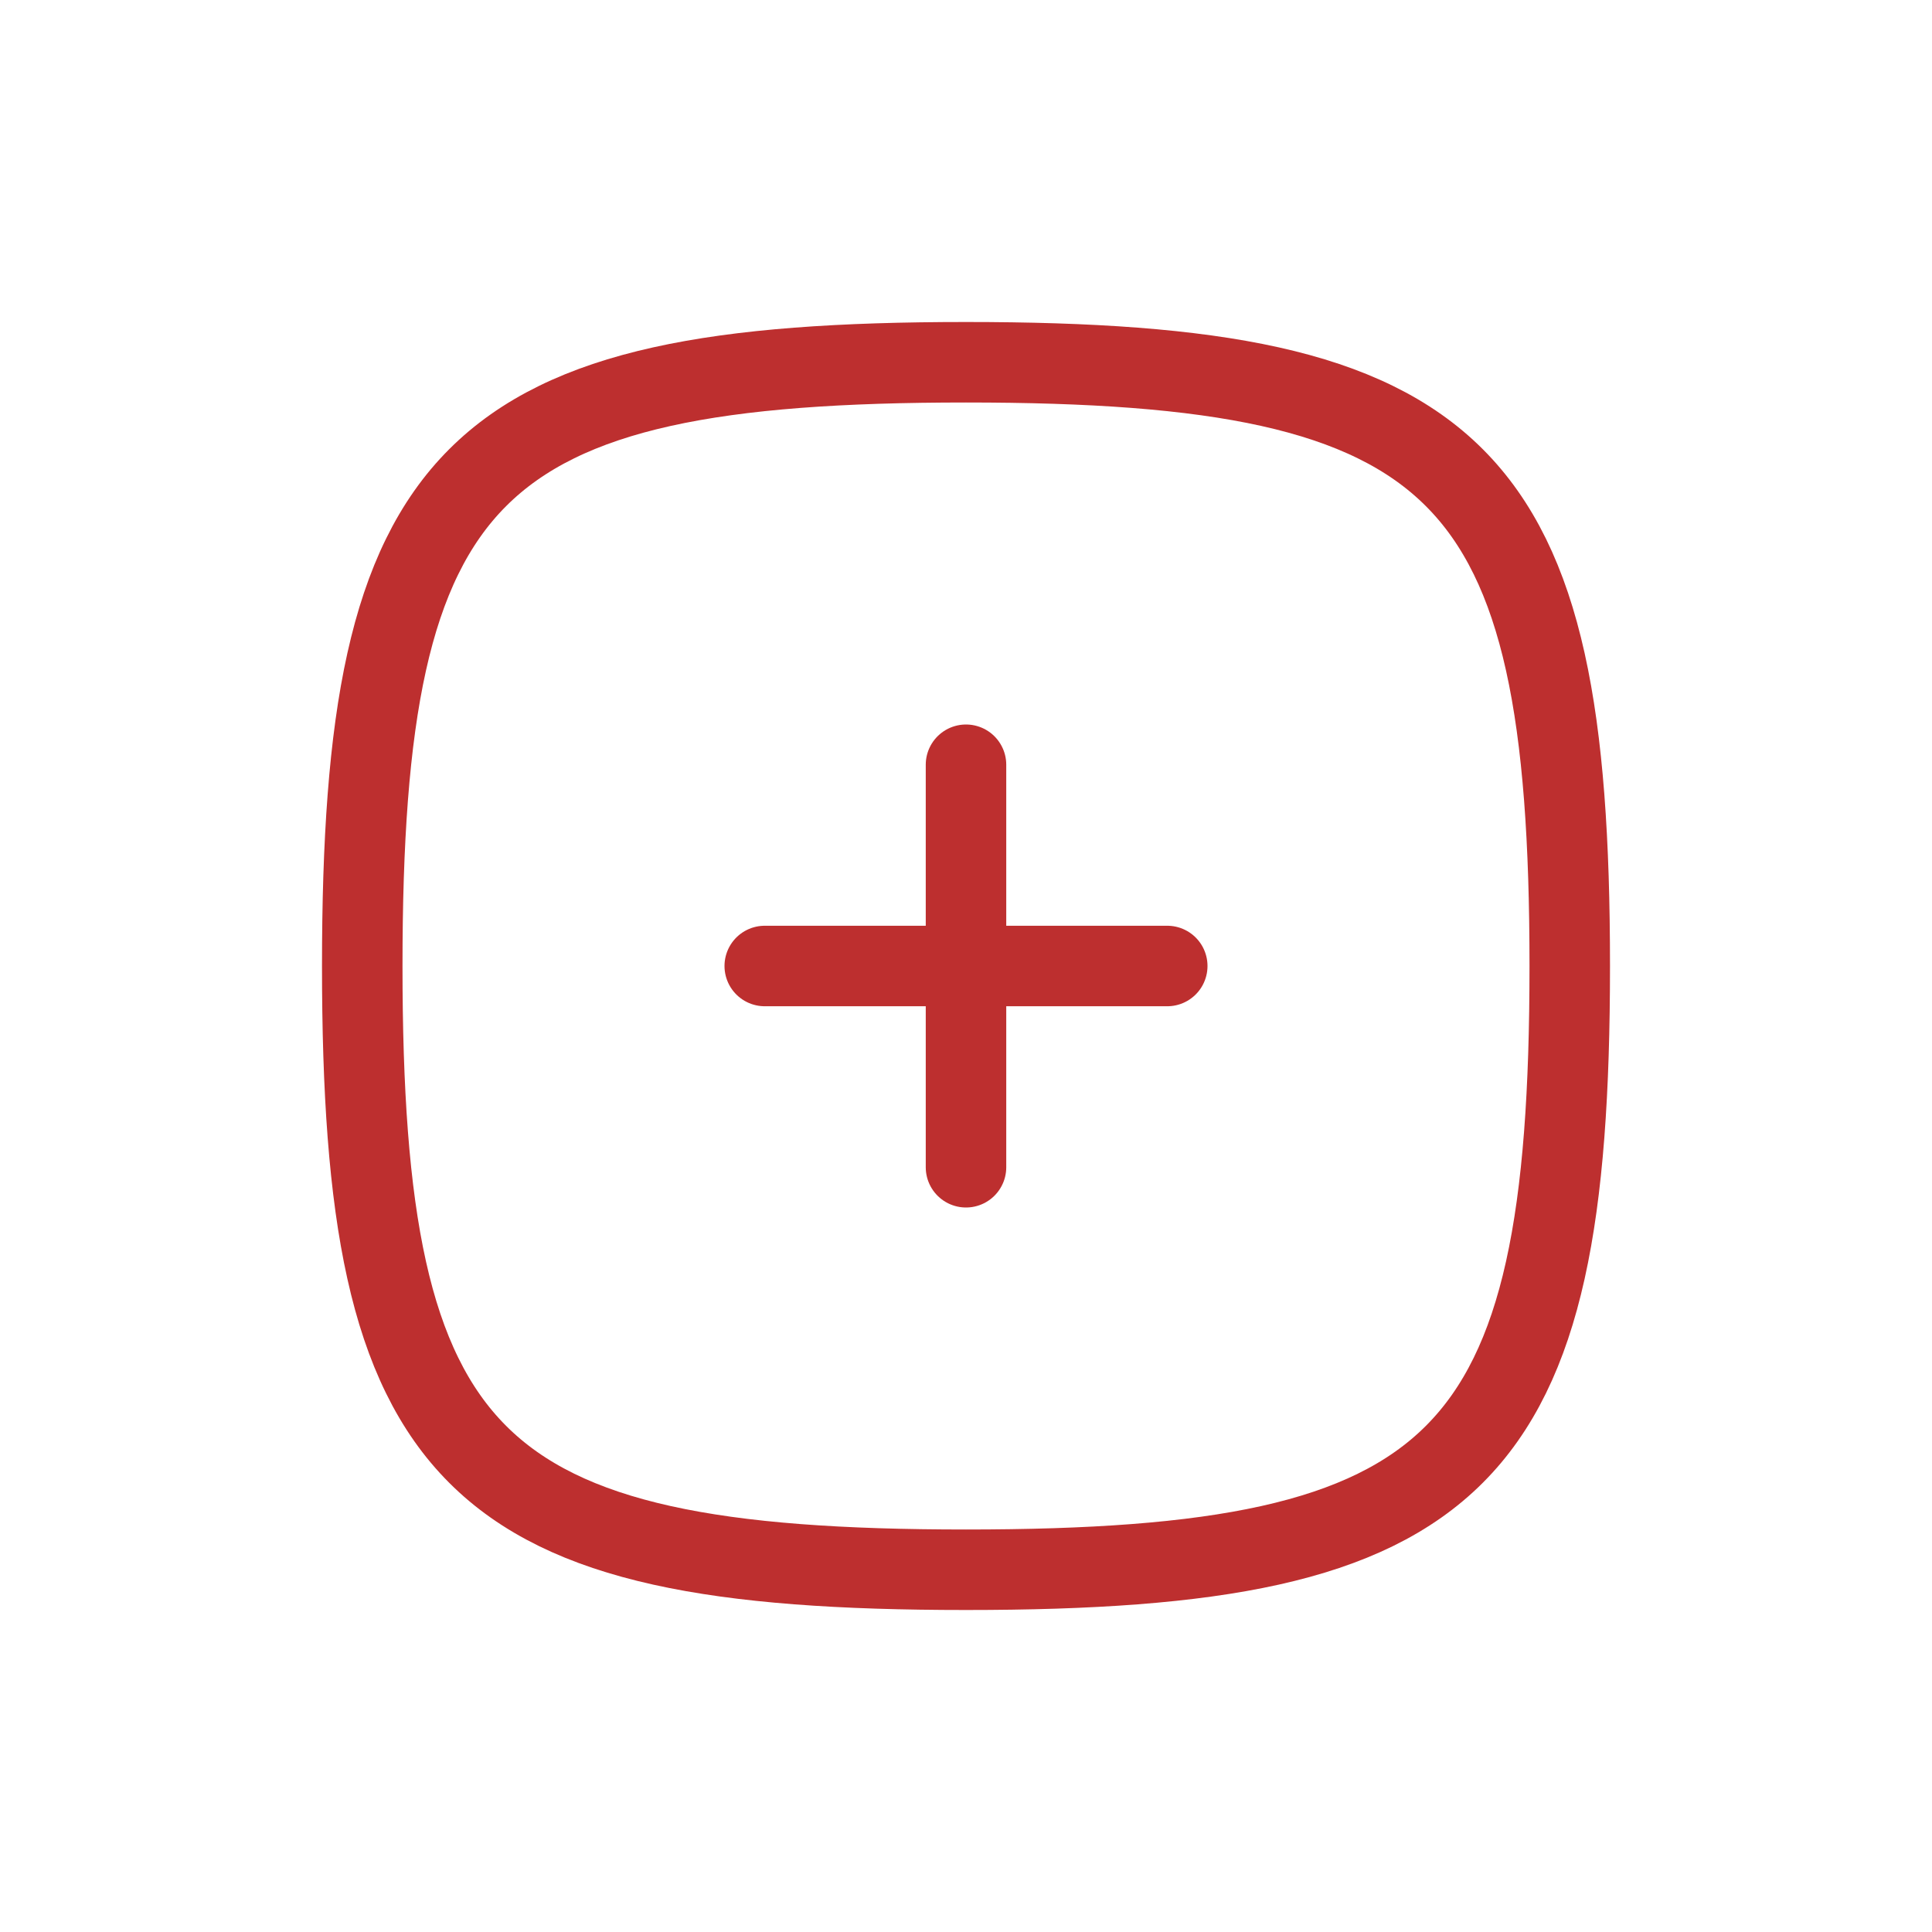 <svg xmlns="http://www.w3.org/2000/svg" width="32" height="32" viewBox="-2.4 -2.4 28.80 28.80" fill="none" stroke="#bd2f2f">

<g id="SVGRepo_bgCarrier" stroke-width="0"/>

<g id="SVGRepo_tracerCarrier" stroke-linecap="round" stroke-linejoin="round" stroke="#CCCCCC" stroke-width="0.096"/>

<g id="SVGRepo_iconCarrier"> <path d="M9 12H15" stroke="#bd2f2f" stroke-width="1.2" stroke-linecap="round" stroke-linejoin="round"/> <path d="M12 9L12 15" stroke="#bd2f2f" stroke-width="1.2" stroke-linecap="round" stroke-linejoin="round"/> <path d="M3 12C3 4.588 4.588 3 12 3C19.412 3 21 4.588 21 12C21 19.412 19.412 21 12 21C4.588 21 3 19.412 3 12Z" stroke="#bd2f2f" stroke-width="1.2"/> </g>

</svg>